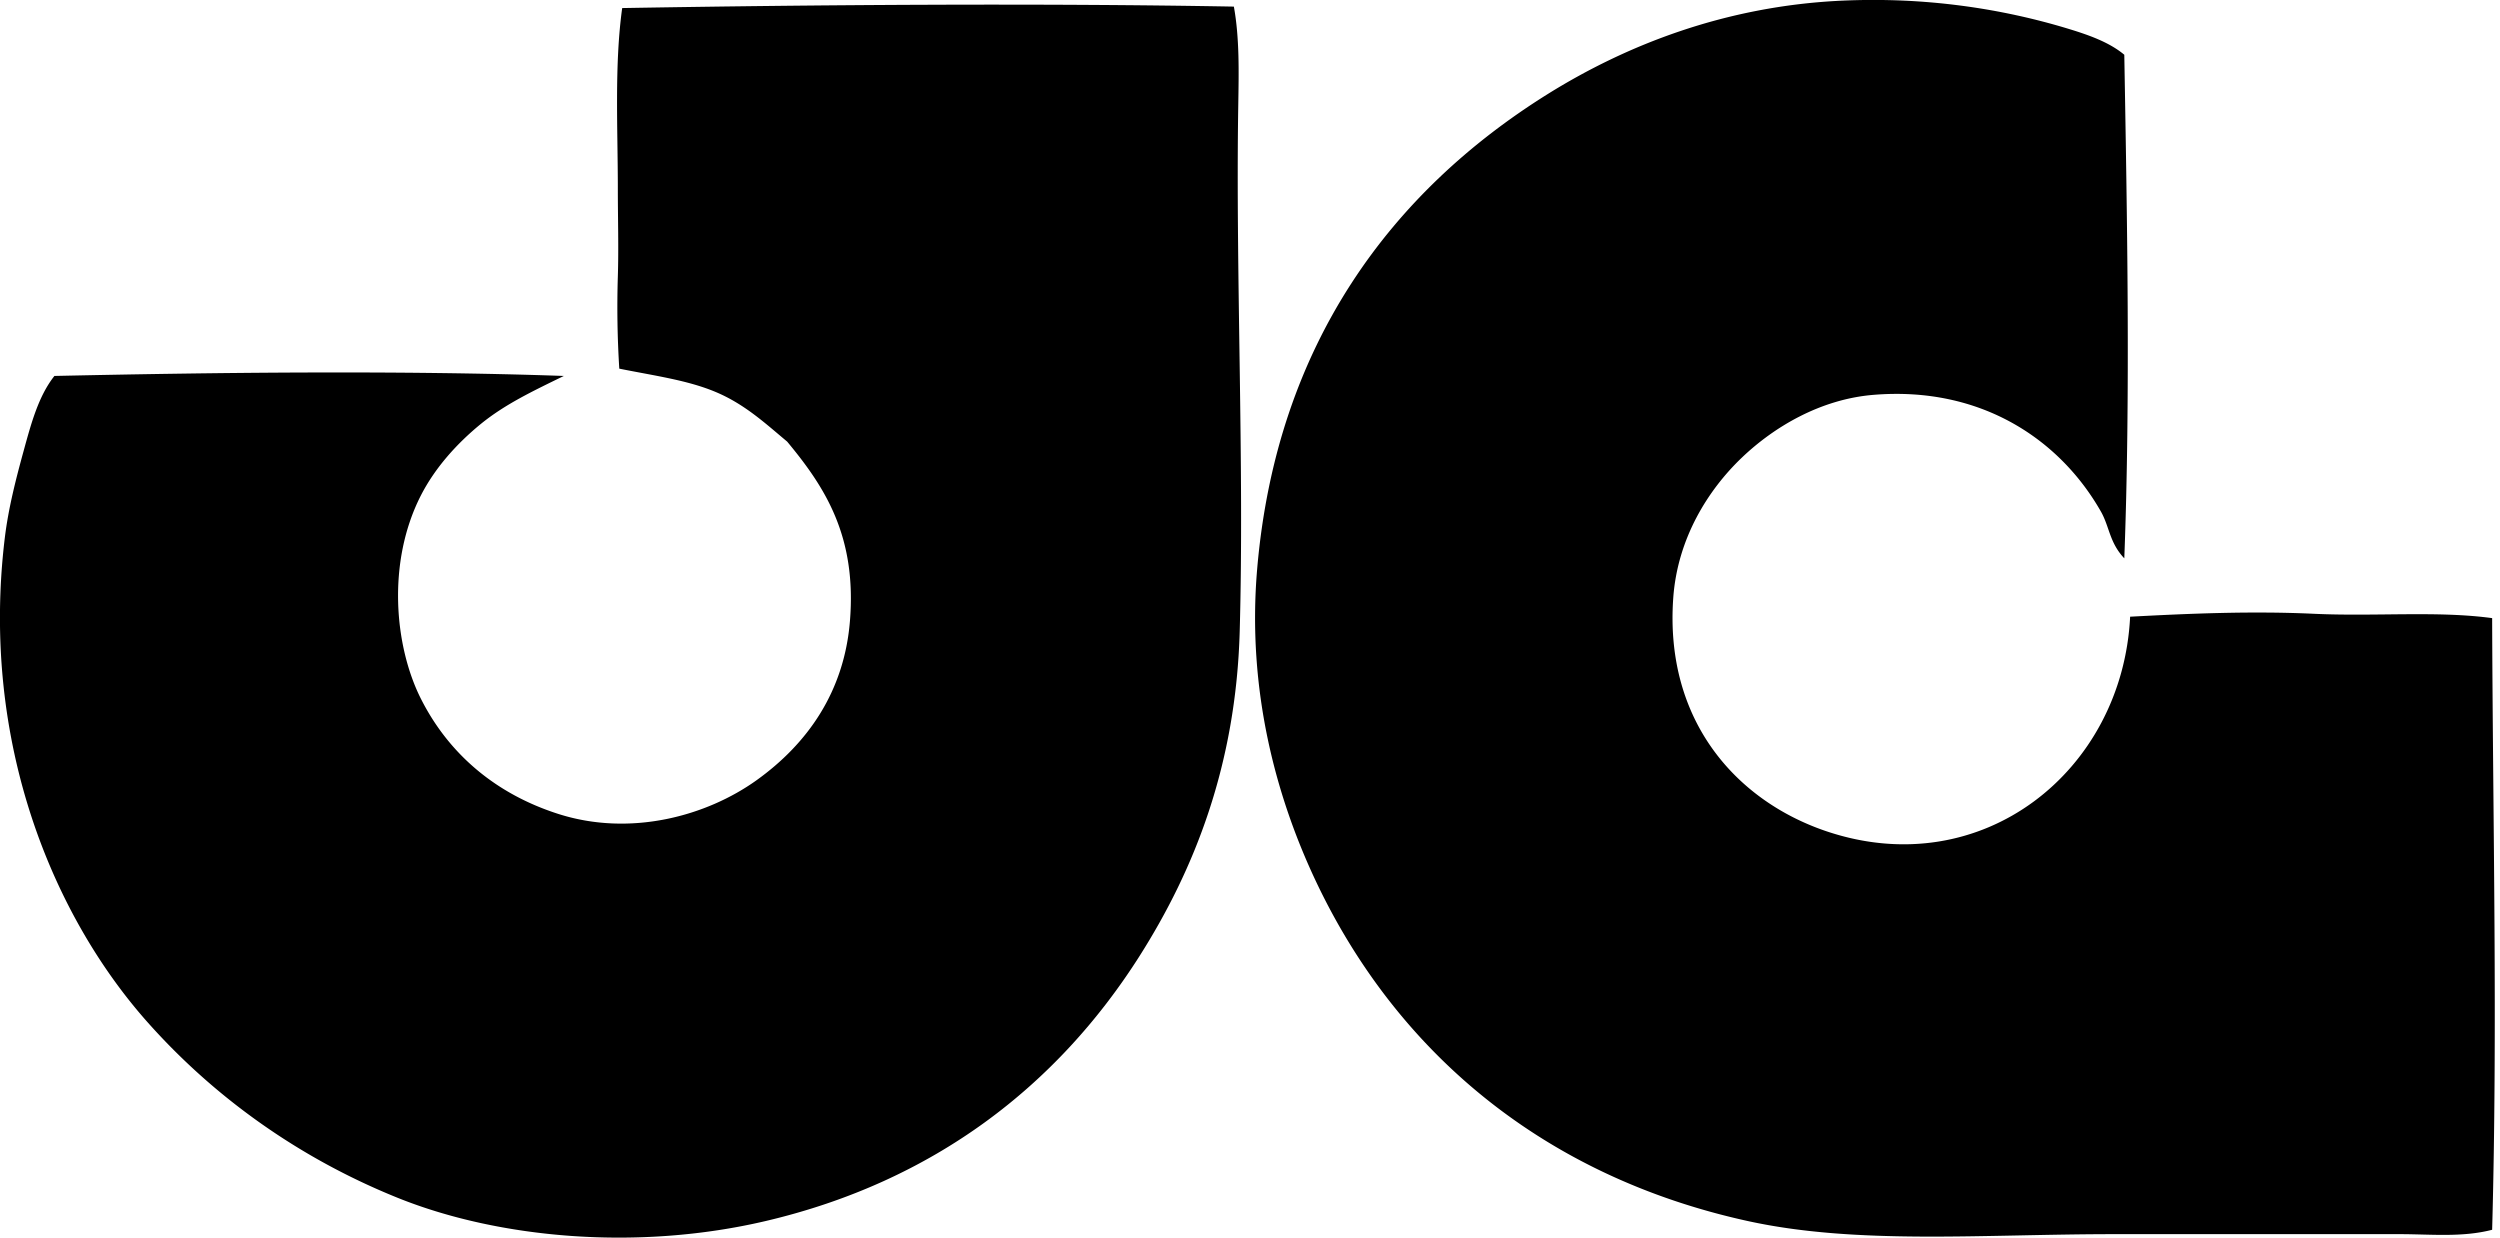 <svg xmlns="http://www.w3.org/2000/svg" width="404" height="200" fill="none" viewBox="0 0 404 200">
  <path fill="#000" fill-rule="evenodd" d="M343.286 90.227c-2.4-2.538-2.386-5.1-3.772-7.55-6.568-11.552-19.281-20.322-36.798-18.866-8.535.71-16.029 5.172-21.229 10.138-5.477 5.228-10.396 13.063-11.087 22.643-1.437 19.972 10.304 32.874 24.771 37.747 25.131 8.457 47.83-9.733 49.059-34.68 9.346-.497 19.595-.944 29.723-.47 9.926.462 19.949-.501 28.779.701.115 33.716.894 66.023 0 98.842-4.818 1.257-9.949.709-14.864.709h-46.231c-21.266 0-41.519 1.755-59.211-2.123-32.952-7.232-56.35-27.158-69.353-54.02-6.854-14.169-11.598-31.801-9.908-51.422 3.141-36.462 21.906-61.04 46.94-76.669C262.86 7.253 278.838.993 297.52.113c13.736-.64 26.057 1.313 36.568 4.491 3.298 1 6.734 2.179 9.198 4.247.456 26.365 1.004 55.126 0 81.375ZM199.393 1.067c.925 5.118.797 10.58.709 16.039-.433 26.908.986 57.972.235 84.917-.599 21.492-7.255 38.442-16.273 52.611-13.187 20.699-33.017 36.282-60.39 42.698-20.516 4.804-42.961 2.869-59.442-3.777-16.14-6.513-29.755-16.421-40.335-28.304C8.752 148.25-3.237 120.18.775 86.929c.584-4.85 1.837-9.663 3.067-14.15 1.189-4.325 2.372-8.77 4.952-12.026 25.881-.558 55.82-.926 82.324 0-4.965 2.427-9.498 4.56-13.445 7.78-3.768 3.085-7.342 6.991-9.673 11.56-5.518 10.83-4.237 24.362 0 32.791 4.579 9.097 12.257 15.449 22.174 18.632 11.754 3.777 24.053.322 32.081-5.426 8.268-5.928 14.164-14.32 15.094-25.711 1.119-13.726-4.021-21.644-10.143-29.014-3.528-2.943-6.858-6.052-11.561-8.024-4.56-1.916-9.903-2.625-15.568-3.767a159.27 159.27 0 0 1-.235-14.864c.147-4.703 0-9.42 0-14.15 0-9.788-.567-20.06.704-29.258 31.308-.539 67.94-.801 98.847-.235Z" clip-rule="evenodd"/>
</svg>
